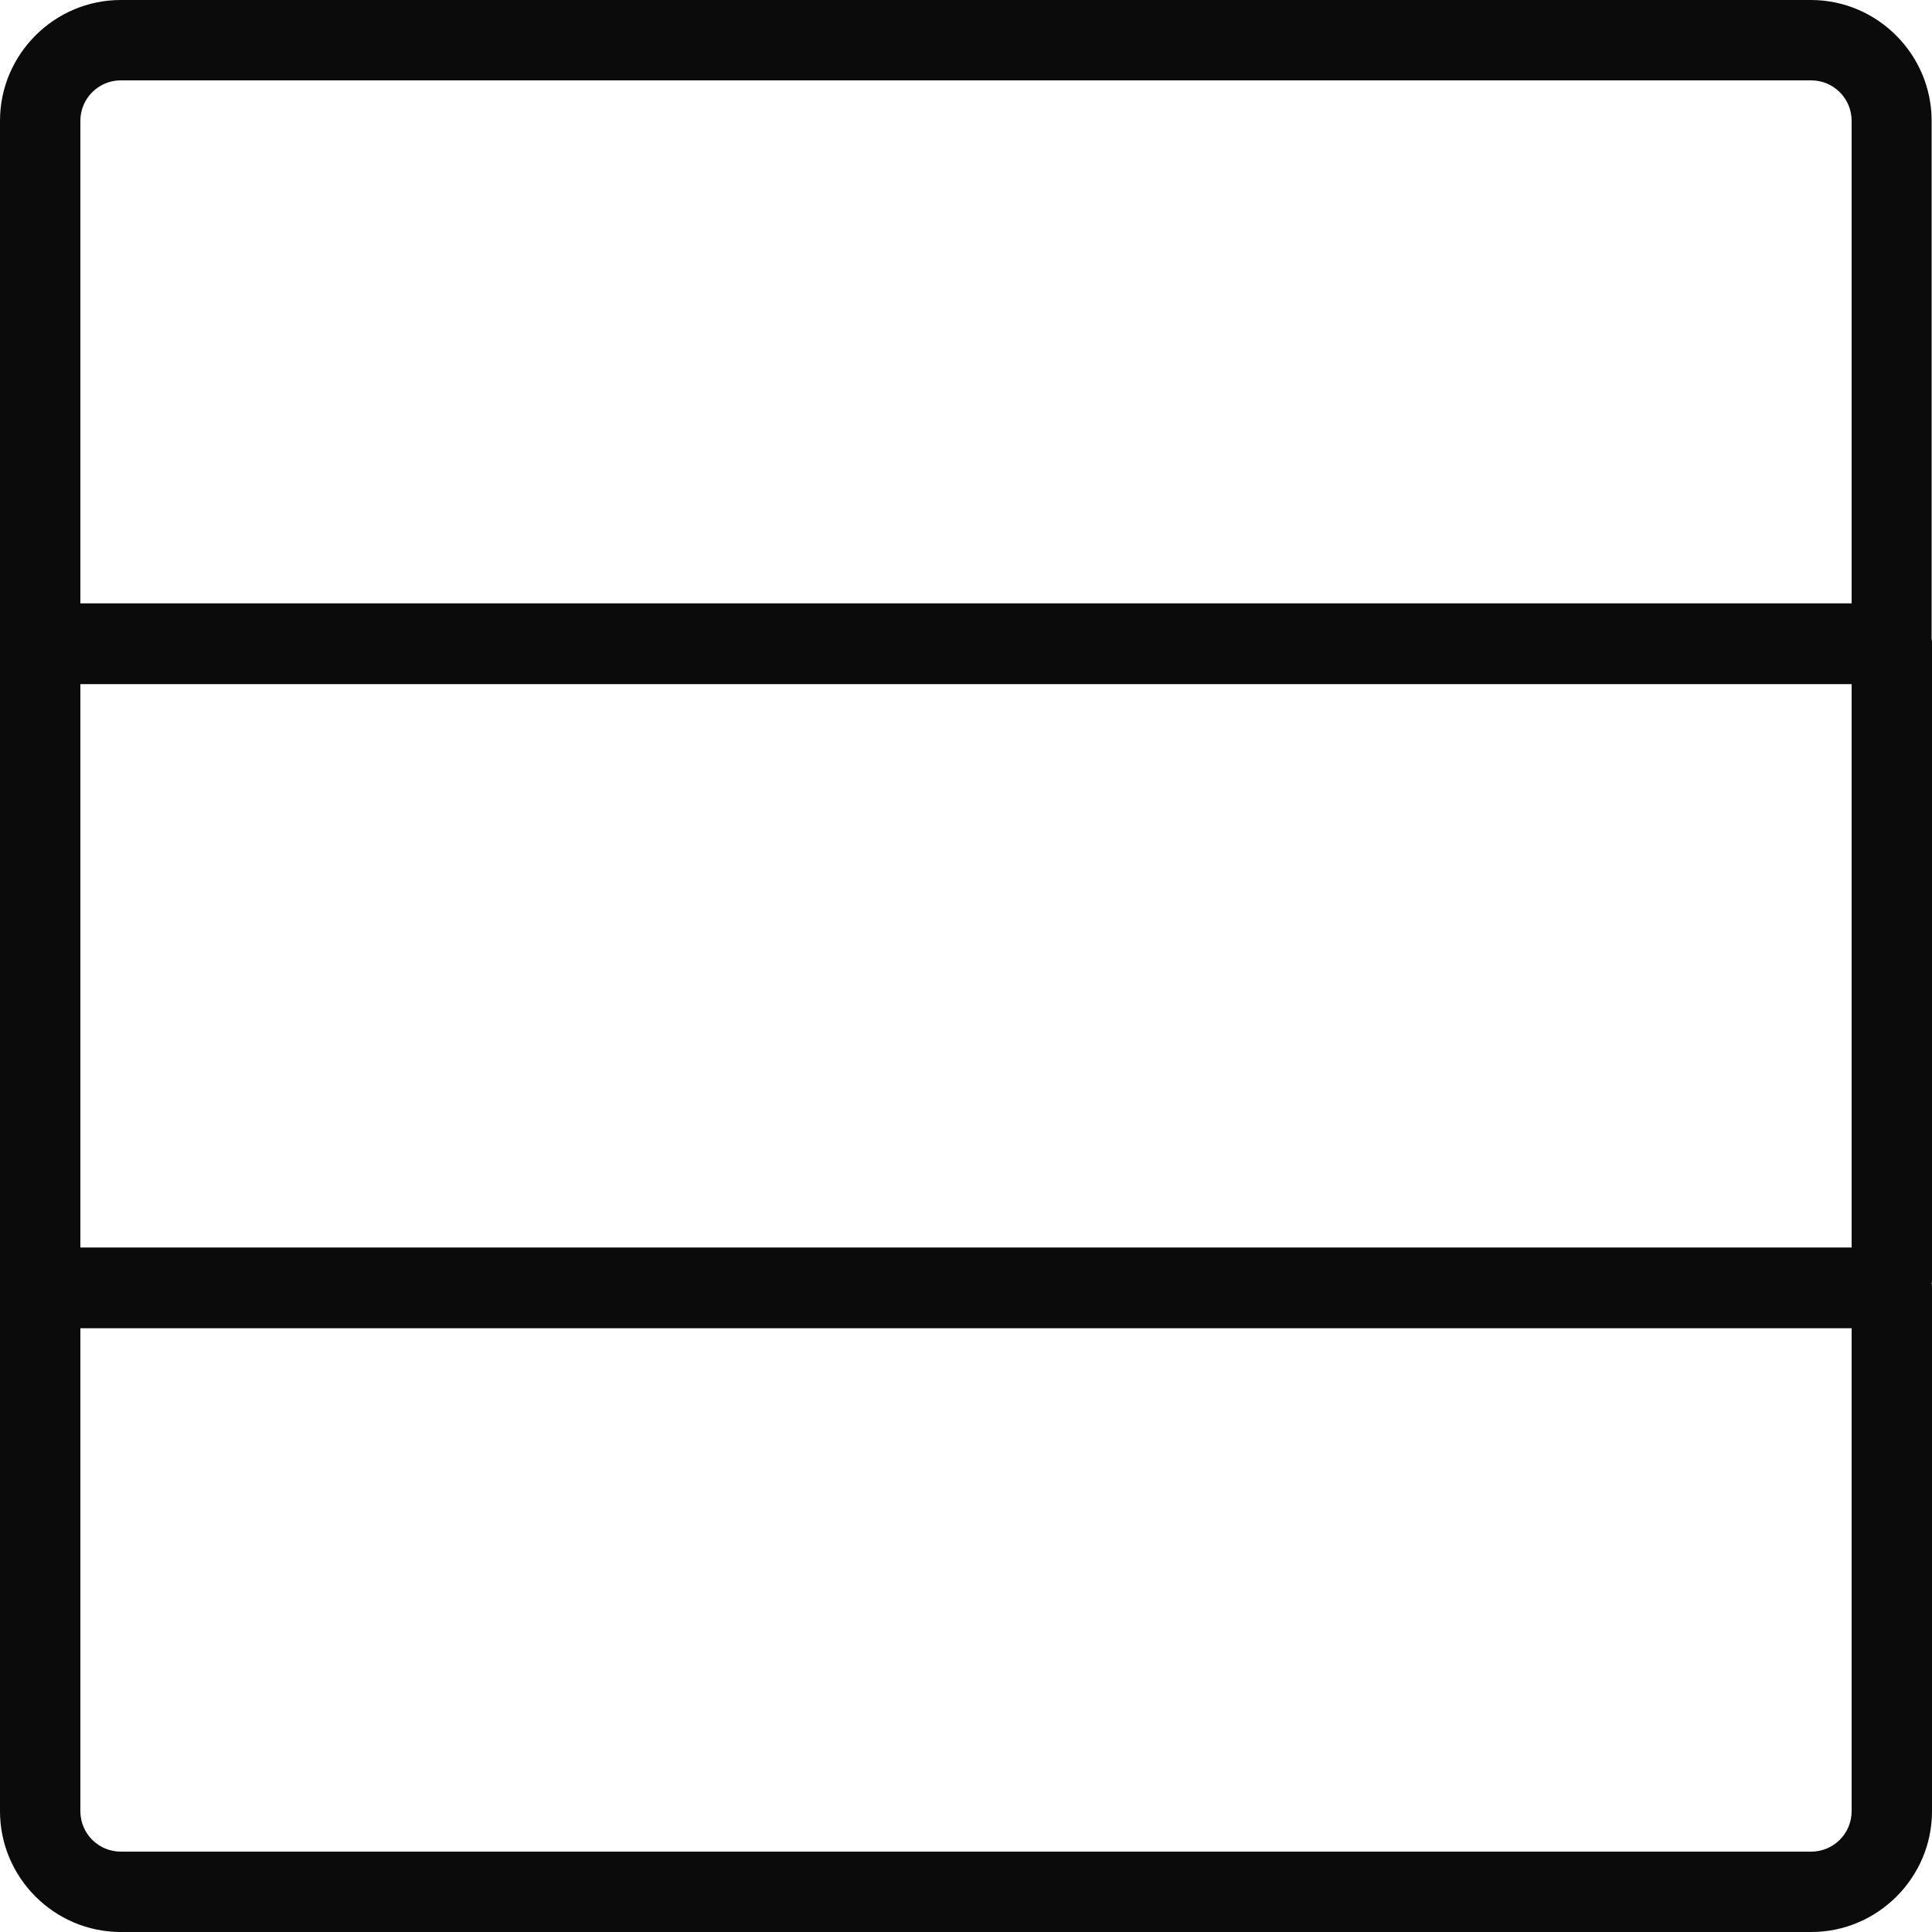 <?xml version="1.0" encoding="UTF-8"?>
<svg id="grid-list" xmlns="http://www.w3.org/2000/svg" baseProfile="tiny" version="1.2" viewBox="0 0 512 512">
  <!-- Generator: Adobe Illustrator 29.1.0, SVG Export Plug-In . SVG Version: 2.1.0 Build 142)  -->
  <path id="grid-list-path" d="M512,339.9v-169.3c0-.5,0-.9-.1-1.4V32c0-17.6-14.4-32-32-32H32C14.4,0,0,14.4,0,32v448c0,17.6,14.4,32,32,32h448c17.6,0,32-14.4,32-32v-138.7c0-.5,0-.9-.1-1.4h.1ZM21.3,181.3h469.4v149.3H21.3v-149.3ZM32,21.3h448c5.9,0,10.7,4.8,10.7,10.7v127.9H21.3V32c0-5.9,4.8-10.7,10.7-10.7ZM480,490.7H32c-5.9,0-10.7-4.8-10.7-10.7v-128h469.4v128c0,5.9-4.8,10.7-10.7,10.7h0Z" fill="#0b0b0c"/>
</svg>